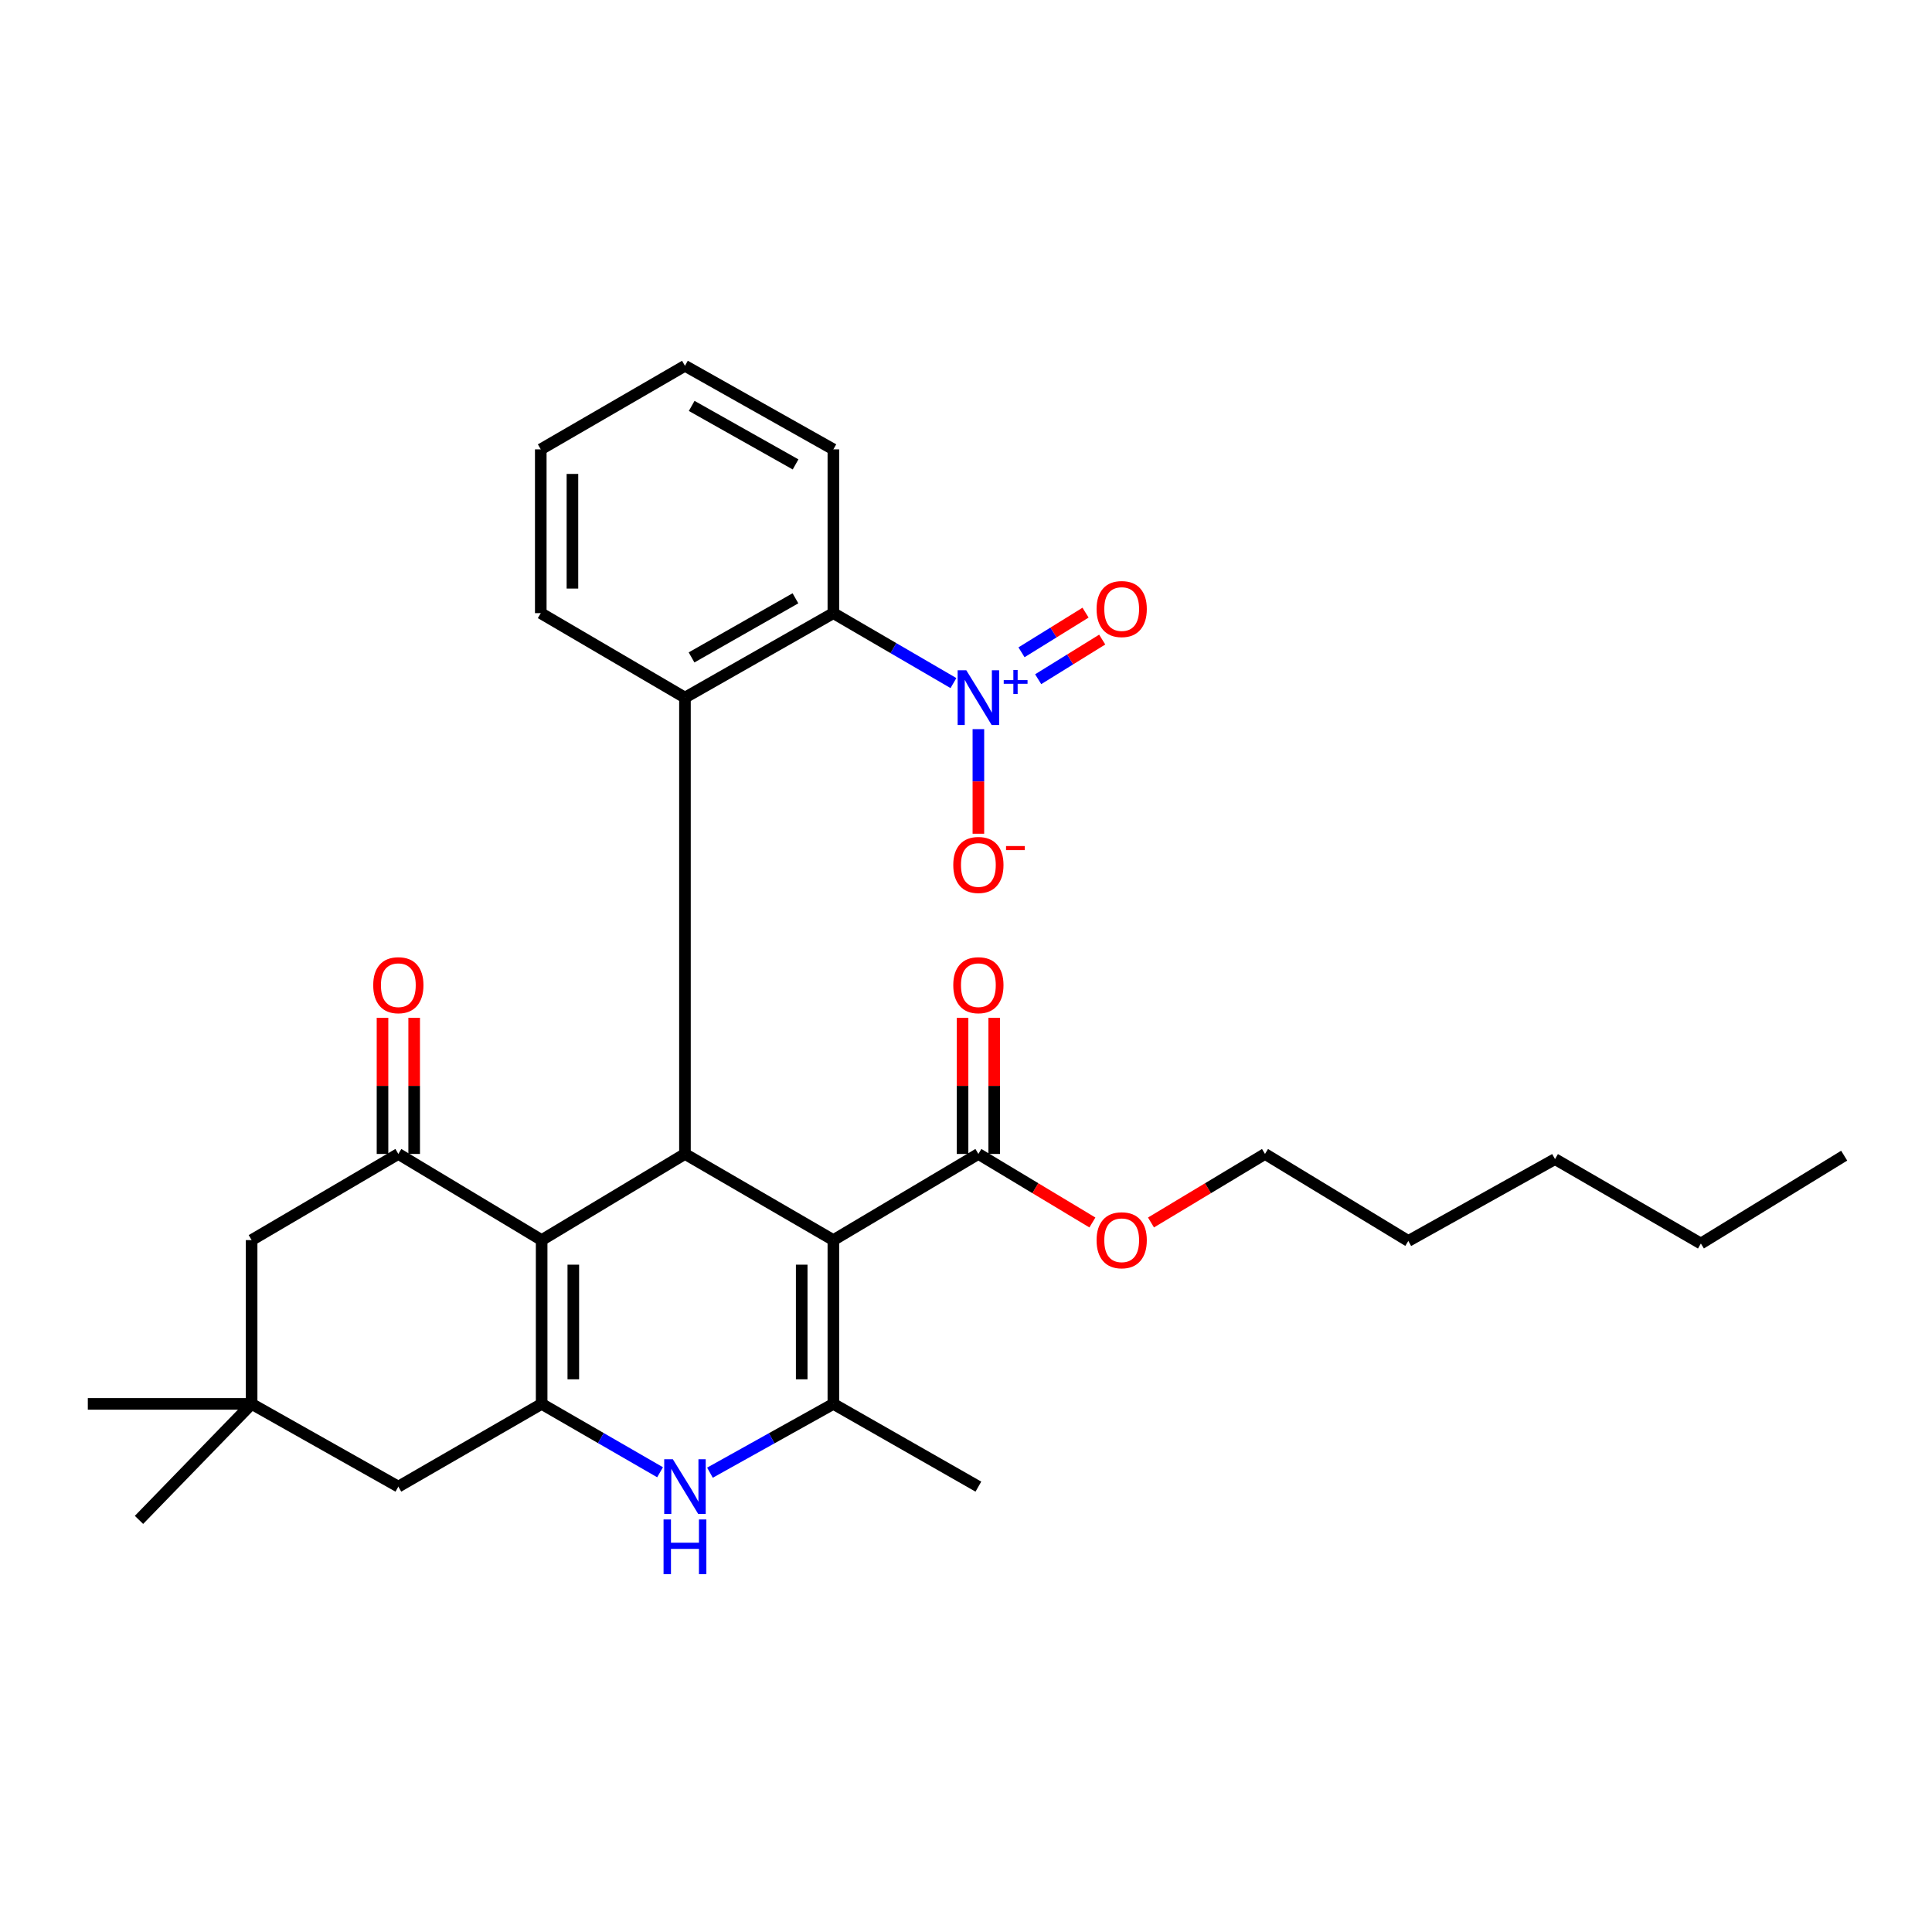 <?xml version='1.0' encoding='iso-8859-1'?>
<svg version='1.1' baseProfile='full'
              xmlns='http://www.w3.org/2000/svg'
                      xmlns:rdkit='http://www.rdkit.org/xml'
                      xmlns:xlink='http://www.w3.org/1999/xlink'
                  xml:space='preserve'
width='1000px' height='1000px' viewBox='0 0 1000 1000'>
<!-- END OF HEADER -->
<rect style='opacity:1.0;fill:#FFFFFF;stroke:none' width='1000' height='1000' x='0' y='0'> </rect>
<path class='bond-1' d='M 431.35,641.873 L 354.533,597.278' style='fill:none;fill-rule:evenodd;stroke:#000000;stroke-width:6px;stroke-linecap:butt;stroke-linejoin:miter;stroke-opacity:1' />
<path class='bond-3' d='M 431.35,641.873 L 431.35,726.648' style='fill:none;fill-rule:evenodd;stroke:#000000;stroke-width:6px;stroke-linecap:butt;stroke-linejoin:miter;stroke-opacity:1' />
<path class='bond-3' d='M 414.962,654.589 L 414.962,713.931' style='fill:none;fill-rule:evenodd;stroke:#000000;stroke-width:6px;stroke-linecap:butt;stroke-linejoin:miter;stroke-opacity:1' />
<path class='bond-9' d='M 431.35,641.873 L 506.41,597.278' style='fill:none;fill-rule:evenodd;stroke:#000000;stroke-width:6px;stroke-linecap:butt;stroke-linejoin:miter;stroke-opacity:1' />
<path class='bond-0' d='M 280.357,641.873 L 354.533,597.278' style='fill:none;fill-rule:evenodd;stroke:#000000;stroke-width:6px;stroke-linecap:butt;stroke-linejoin:miter;stroke-opacity:1' />
<path class='bond-7' d='M 280.357,641.873 L 206.181,597.278' style='fill:none;fill-rule:evenodd;stroke:#000000;stroke-width:6px;stroke-linecap:butt;stroke-linejoin:miter;stroke-opacity:1' />
<path class='bond-30' d='M 280.357,641.873 L 280.357,726.648' style='fill:none;fill-rule:evenodd;stroke:#000000;stroke-width:6px;stroke-linecap:butt;stroke-linejoin:miter;stroke-opacity:1' />
<path class='bond-30' d='M 296.746,654.589 L 296.746,713.931' style='fill:none;fill-rule:evenodd;stroke:#000000;stroke-width:6px;stroke-linecap:butt;stroke-linejoin:miter;stroke-opacity:1' />
<path class='bond-6' d='M 354.533,597.278 L 354.533,361.083' style='fill:none;fill-rule:evenodd;stroke:#000000;stroke-width:6px;stroke-linecap:butt;stroke-linejoin:miter;stroke-opacity:1' />
<path class='bond-2' d='M 280.357,726.648 L 311.005,744.343' style='fill:none;fill-rule:evenodd;stroke:#000000;stroke-width:6px;stroke-linecap:butt;stroke-linejoin:miter;stroke-opacity:1' />
<path class='bond-2' d='M 311.005,744.343 L 341.652,762.039' style='fill:none;fill-rule:evenodd;stroke:#0000FF;stroke-width:6px;stroke-linecap:butt;stroke-linejoin:miter;stroke-opacity:1' />
<path class='bond-10' d='M 280.357,726.648 L 206.181,769.476' style='fill:none;fill-rule:evenodd;stroke:#000000;stroke-width:6px;stroke-linecap:butt;stroke-linejoin:miter;stroke-opacity:1' />
<path class='bond-4' d='M 431.35,726.648 L 399.411,744.455' style='fill:none;fill-rule:evenodd;stroke:#000000;stroke-width:6px;stroke-linecap:butt;stroke-linejoin:miter;stroke-opacity:1' />
<path class='bond-4' d='M 399.411,744.455 L 367.472,762.262' style='fill:none;fill-rule:evenodd;stroke:#0000FF;stroke-width:6px;stroke-linecap:butt;stroke-linejoin:miter;stroke-opacity:1' />
<path class='bond-18' d='M 431.35,726.648 L 506.41,769.476' style='fill:none;fill-rule:evenodd;stroke:#000000;stroke-width:6px;stroke-linecap:butt;stroke-linejoin:miter;stroke-opacity:1' />
<path class='bond-5' d='M 493.498,353.562 L 462.424,335.462' style='fill:none;fill-rule:evenodd;stroke:#0000FF;stroke-width:6px;stroke-linecap:butt;stroke-linejoin:miter;stroke-opacity:1' />
<path class='bond-5' d='M 462.424,335.462 L 431.35,317.362' style='fill:none;fill-rule:evenodd;stroke:#000000;stroke-width:6px;stroke-linecap:butt;stroke-linejoin:miter;stroke-opacity:1' />
<path class='bond-13' d='M 506.41,377.406 L 506.41,404.473' style='fill:none;fill-rule:evenodd;stroke:#0000FF;stroke-width:6px;stroke-linecap:butt;stroke-linejoin:miter;stroke-opacity:1' />
<path class='bond-13' d='M 506.41,404.473 L 506.41,431.539' style='fill:none;fill-rule:evenodd;stroke:#FF0000;stroke-width:6px;stroke-linecap:butt;stroke-linejoin:miter;stroke-opacity:1' />
<path class='bond-14' d='M 537.357,351.56 L 553.93,341.3' style='fill:none;fill-rule:evenodd;stroke:#0000FF;stroke-width:6px;stroke-linecap:butt;stroke-linejoin:miter;stroke-opacity:1' />
<path class='bond-14' d='M 553.93,341.3 L 570.502,331.04' style='fill:none;fill-rule:evenodd;stroke:#FF0000;stroke-width:6px;stroke-linecap:butt;stroke-linejoin:miter;stroke-opacity:1' />
<path class='bond-14' d='M 528.73,337.626 L 545.303,327.366' style='fill:none;fill-rule:evenodd;stroke:#0000FF;stroke-width:6px;stroke-linecap:butt;stroke-linejoin:miter;stroke-opacity:1' />
<path class='bond-14' d='M 545.303,327.366 L 561.875,317.106' style='fill:none;fill-rule:evenodd;stroke:#FF0000;stroke-width:6px;stroke-linecap:butt;stroke-linejoin:miter;stroke-opacity:1' />
<path class='bond-8' d='M 354.533,361.083 L 431.35,317.362' style='fill:none;fill-rule:evenodd;stroke:#000000;stroke-width:6px;stroke-linecap:butt;stroke-linejoin:miter;stroke-opacity:1' />
<path class='bond-8' d='M 357.949,340.282 L 411.721,309.677' style='fill:none;fill-rule:evenodd;stroke:#000000;stroke-width:6px;stroke-linecap:butt;stroke-linejoin:miter;stroke-opacity:1' />
<path class='bond-19' d='M 354.533,361.083 L 279.902,317.362' style='fill:none;fill-rule:evenodd;stroke:#000000;stroke-width:6px;stroke-linecap:butt;stroke-linejoin:miter;stroke-opacity:1' />
<path class='bond-12' d='M 206.181,597.278 L 130.238,641.873' style='fill:none;fill-rule:evenodd;stroke:#000000;stroke-width:6px;stroke-linecap:butt;stroke-linejoin:miter;stroke-opacity:1' />
<path class='bond-15' d='M 214.375,597.278 L 214.375,562.039' style='fill:none;fill-rule:evenodd;stroke:#000000;stroke-width:6px;stroke-linecap:butt;stroke-linejoin:miter;stroke-opacity:1' />
<path class='bond-15' d='M 214.375,562.039 L 214.375,526.8' style='fill:none;fill-rule:evenodd;stroke:#FF0000;stroke-width:6px;stroke-linecap:butt;stroke-linejoin:miter;stroke-opacity:1' />
<path class='bond-15' d='M 197.986,597.278 L 197.986,562.039' style='fill:none;fill-rule:evenodd;stroke:#000000;stroke-width:6px;stroke-linecap:butt;stroke-linejoin:miter;stroke-opacity:1' />
<path class='bond-15' d='M 197.986,562.039 L 197.986,526.8' style='fill:none;fill-rule:evenodd;stroke:#FF0000;stroke-width:6px;stroke-linecap:butt;stroke-linejoin:miter;stroke-opacity:1' />
<path class='bond-20' d='M 431.35,317.362 L 431.35,232.588' style='fill:none;fill-rule:evenodd;stroke:#000000;stroke-width:6px;stroke-linecap:butt;stroke-linejoin:miter;stroke-opacity:1' />
<path class='bond-16' d='M 514.604,597.278 L 514.604,562.039' style='fill:none;fill-rule:evenodd;stroke:#000000;stroke-width:6px;stroke-linecap:butt;stroke-linejoin:miter;stroke-opacity:1' />
<path class='bond-16' d='M 514.604,562.039 L 514.604,526.8' style='fill:none;fill-rule:evenodd;stroke:#FF0000;stroke-width:6px;stroke-linecap:butt;stroke-linejoin:miter;stroke-opacity:1' />
<path class='bond-16' d='M 498.215,597.278 L 498.215,562.039' style='fill:none;fill-rule:evenodd;stroke:#000000;stroke-width:6px;stroke-linecap:butt;stroke-linejoin:miter;stroke-opacity:1' />
<path class='bond-16' d='M 498.215,562.039 L 498.215,526.8' style='fill:none;fill-rule:evenodd;stroke:#FF0000;stroke-width:6px;stroke-linecap:butt;stroke-linejoin:miter;stroke-opacity:1' />
<path class='bond-17' d='M 506.41,597.278 L 535.916,615.018' style='fill:none;fill-rule:evenodd;stroke:#000000;stroke-width:6px;stroke-linecap:butt;stroke-linejoin:miter;stroke-opacity:1' />
<path class='bond-17' d='M 535.916,615.018 L 565.422,632.757' style='fill:none;fill-rule:evenodd;stroke:#FF0000;stroke-width:6px;stroke-linecap:butt;stroke-linejoin:miter;stroke-opacity:1' />
<path class='bond-11' d='M 206.181,769.476 L 130.238,726.648' style='fill:none;fill-rule:evenodd;stroke:#000000;stroke-width:6px;stroke-linecap:butt;stroke-linejoin:miter;stroke-opacity:1' />
<path class='bond-21' d='M 130.238,726.648 L 45.455,726.648' style='fill:none;fill-rule:evenodd;stroke:#000000;stroke-width:6px;stroke-linecap:butt;stroke-linejoin:miter;stroke-opacity:1' />
<path class='bond-22' d='M 130.238,726.648 L 71.94,786.693' style='fill:none;fill-rule:evenodd;stroke:#000000;stroke-width:6px;stroke-linecap:butt;stroke-linejoin:miter;stroke-opacity:1' />
<path class='bond-31' d='M 130.238,726.648 L 130.238,641.873' style='fill:none;fill-rule:evenodd;stroke:#000000;stroke-width:6px;stroke-linecap:butt;stroke-linejoin:miter;stroke-opacity:1' />
<path class='bond-23' d='M 595.75,632.757 L 625.256,615.018' style='fill:none;fill-rule:evenodd;stroke:#FF0000;stroke-width:6px;stroke-linecap:butt;stroke-linejoin:miter;stroke-opacity:1' />
<path class='bond-23' d='M 625.256,615.018 L 654.763,597.278' style='fill:none;fill-rule:evenodd;stroke:#000000;stroke-width:6px;stroke-linecap:butt;stroke-linejoin:miter;stroke-opacity:1' />
<path class='bond-26' d='M 279.902,317.362 L 279.902,232.588' style='fill:none;fill-rule:evenodd;stroke:#000000;stroke-width:6px;stroke-linecap:butt;stroke-linejoin:miter;stroke-opacity:1' />
<path class='bond-26' d='M 296.29,304.646 L 296.29,245.304' style='fill:none;fill-rule:evenodd;stroke:#000000;stroke-width:6px;stroke-linecap:butt;stroke-linejoin:miter;stroke-opacity:1' />
<path class='bond-32' d='M 431.35,232.588 L 354.533,189.331' style='fill:none;fill-rule:evenodd;stroke:#000000;stroke-width:6px;stroke-linecap:butt;stroke-linejoin:miter;stroke-opacity:1' />
<path class='bond-32' d='M 411.786,240.379 L 358.015,210.1' style='fill:none;fill-rule:evenodd;stroke:#000000;stroke-width:6px;stroke-linecap:butt;stroke-linejoin:miter;stroke-opacity:1' />
<path class='bond-24' d='M 654.763,597.278 L 728.939,642.319' style='fill:none;fill-rule:evenodd;stroke:#000000;stroke-width:6px;stroke-linecap:butt;stroke-linejoin:miter;stroke-opacity:1' />
<path class='bond-27' d='M 728.939,642.319 L 804.872,599.946' style='fill:none;fill-rule:evenodd;stroke:#000000;stroke-width:6px;stroke-linecap:butt;stroke-linejoin:miter;stroke-opacity:1' />
<path class='bond-25' d='M 880.369,643.649 L 804.872,599.946' style='fill:none;fill-rule:evenodd;stroke:#000000;stroke-width:6px;stroke-linecap:butt;stroke-linejoin:miter;stroke-opacity:1' />
<path class='bond-29' d='M 880.369,643.649 L 954.545,598.171' style='fill:none;fill-rule:evenodd;stroke:#000000;stroke-width:6px;stroke-linecap:butt;stroke-linejoin:miter;stroke-opacity:1' />
<path class='bond-28' d='M 279.902,232.588 L 354.533,189.331' style='fill:none;fill-rule:evenodd;stroke:#000000;stroke-width:6px;stroke-linecap:butt;stroke-linejoin:miter;stroke-opacity:1' />
<path  class='atom-5' d='M 348.273 755.316
L 357.553 770.316
Q 358.473 771.796, 359.953 774.476
Q 361.433 777.156, 361.513 777.316
L 361.513 755.316
L 365.273 755.316
L 365.273 783.636
L 361.393 783.636
L 351.433 767.236
Q 350.273 765.316, 349.033 763.116
Q 347.833 760.916, 347.473 760.236
L 347.473 783.636
L 343.793 783.636
L 343.793 755.316
L 348.273 755.316
' fill='#0000FF'/>
<path  class='atom-5' d='M 343.453 786.468
L 347.293 786.468
L 347.293 798.508
L 361.773 798.508
L 361.773 786.468
L 365.613 786.468
L 365.613 814.788
L 361.773 814.788
L 361.773 801.708
L 347.293 801.708
L 347.293 814.788
L 343.453 814.788
L 343.453 786.468
' fill='#0000FF'/>
<path  class='atom-6' d='M 500.15 346.923
L 509.43 361.923
Q 510.35 363.403, 511.83 366.083
Q 513.31 368.763, 513.39 368.923
L 513.39 346.923
L 517.15 346.923
L 517.15 375.243
L 513.27 375.243
L 503.31 358.843
Q 502.15 356.923, 500.91 354.723
Q 499.71 352.523, 499.35 351.843
L 499.35 375.243
L 495.67 375.243
L 495.67 346.923
L 500.15 346.923
' fill='#0000FF'/>
<path  class='atom-6' d='M 519.526 352.028
L 524.515 352.028
L 524.515 346.774
L 526.733 346.774
L 526.733 352.028
L 531.855 352.028
L 531.855 353.928
L 526.733 353.928
L 526.733 359.208
L 524.515 359.208
L 524.515 353.928
L 519.526 353.928
L 519.526 352.028
' fill='#0000FF'/>
<path  class='atom-14' d='M 493.41 447.694
Q 493.41 440.894, 496.77 437.094
Q 500.13 433.294, 506.41 433.294
Q 512.69 433.294, 516.05 437.094
Q 519.41 440.894, 519.41 447.694
Q 519.41 454.574, 516.01 458.494
Q 512.61 462.374, 506.41 462.374
Q 500.17 462.374, 496.77 458.494
Q 493.41 454.614, 493.41 447.694
M 506.41 459.174
Q 510.73 459.174, 513.05 456.294
Q 515.41 453.374, 515.41 447.694
Q 515.41 442.134, 513.05 439.334
Q 510.73 436.494, 506.41 436.494
Q 502.09 436.494, 499.73 439.294
Q 497.41 442.094, 497.41 447.694
Q 497.41 453.414, 499.73 456.294
Q 502.09 459.174, 506.41 459.174
' fill='#FF0000'/>
<path  class='atom-14' d='M 520.73 437.917
L 530.419 437.917
L 530.419 440.029
L 520.73 440.029
L 520.73 437.917
' fill='#FF0000'/>
<path  class='atom-15' d='M 567.586 315.239
Q 567.586 308.439, 570.946 304.639
Q 574.306 300.839, 580.586 300.839
Q 586.866 300.839, 590.226 304.639
Q 593.586 308.439, 593.586 315.239
Q 593.586 322.119, 590.186 326.039
Q 586.786 329.919, 580.586 329.919
Q 574.346 329.919, 570.946 326.039
Q 567.586 322.159, 567.586 315.239
M 580.586 326.719
Q 584.906 326.719, 587.226 323.839
Q 589.586 320.919, 589.586 315.239
Q 589.586 309.679, 587.226 306.879
Q 584.906 304.039, 580.586 304.039
Q 576.266 304.039, 573.906 306.839
Q 571.586 309.639, 571.586 315.239
Q 571.586 320.959, 573.906 323.839
Q 576.266 326.719, 580.586 326.719
' fill='#FF0000'/>
<path  class='atom-16' d='M 193.181 509.934
Q 193.181 503.134, 196.541 499.334
Q 199.901 495.534, 206.181 495.534
Q 212.461 495.534, 215.821 499.334
Q 219.181 503.134, 219.181 509.934
Q 219.181 516.814, 215.781 520.734
Q 212.381 524.614, 206.181 524.614
Q 199.941 524.614, 196.541 520.734
Q 193.181 516.854, 193.181 509.934
M 206.181 521.414
Q 210.501 521.414, 212.821 518.534
Q 215.181 515.614, 215.181 509.934
Q 215.181 504.374, 212.821 501.574
Q 210.501 498.734, 206.181 498.734
Q 201.861 498.734, 199.501 501.534
Q 197.181 504.334, 197.181 509.934
Q 197.181 515.654, 199.501 518.534
Q 201.861 521.414, 206.181 521.414
' fill='#FF0000'/>
<path  class='atom-17' d='M 493.41 509.934
Q 493.41 503.134, 496.77 499.334
Q 500.13 495.534, 506.41 495.534
Q 512.69 495.534, 516.05 499.334
Q 519.41 503.134, 519.41 509.934
Q 519.41 516.814, 516.01 520.734
Q 512.61 524.614, 506.41 524.614
Q 500.17 524.614, 496.77 520.734
Q 493.41 516.854, 493.41 509.934
M 506.41 521.414
Q 510.73 521.414, 513.05 518.534
Q 515.41 515.614, 515.41 509.934
Q 515.41 504.374, 513.05 501.574
Q 510.73 498.734, 506.41 498.734
Q 502.09 498.734, 499.73 501.534
Q 497.41 504.334, 497.41 509.934
Q 497.41 515.654, 499.73 518.534
Q 502.09 521.414, 506.41 521.414
' fill='#FF0000'/>
<path  class='atom-18' d='M 567.586 641.953
Q 567.586 635.153, 570.946 631.353
Q 574.306 627.553, 580.586 627.553
Q 586.866 627.553, 590.226 631.353
Q 593.586 635.153, 593.586 641.953
Q 593.586 648.833, 590.186 652.753
Q 586.786 656.633, 580.586 656.633
Q 574.346 656.633, 570.946 652.753
Q 567.586 648.873, 567.586 641.953
M 580.586 653.433
Q 584.906 653.433, 587.226 650.553
Q 589.586 647.633, 589.586 641.953
Q 589.586 636.393, 587.226 633.593
Q 584.906 630.753, 580.586 630.753
Q 576.266 630.753, 573.906 633.553
Q 571.586 636.353, 571.586 641.953
Q 571.586 647.673, 573.906 650.553
Q 576.266 653.433, 580.586 653.433
' fill='#FF0000'/>
</svg>
